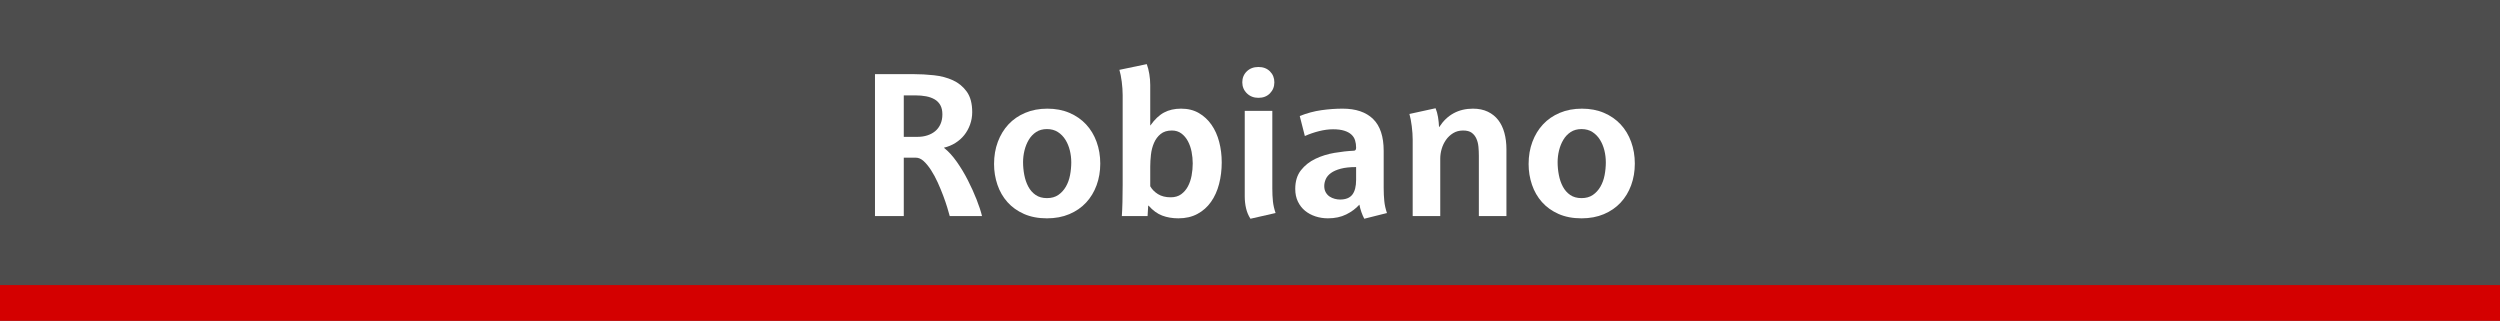 <?xml version="1.0" encoding="UTF-8" standalone="no"?>
<!-- Created with Inkscape (http://www.inkscape.org/) -->

<svg
   xmlns:dc="http://purl.org/dc/elements/1.1/"
   xmlns:cc="http://creativecommons.org/ns#"
   xmlns:rdf="http://www.w3.org/1999/02/22-rdf-syntax-ns#"
   xmlns:svg="http://www.w3.org/2000/svg"
   xmlns="http://www.w3.org/2000/svg"
   xmlns:sodipodi="http://sodipodi.sourceforge.net/DTD/sodipodi-0.dtd"
   xmlns:inkscape="http://www.inkscape.org/namespaces/inkscape"
   width="2517.986"
   height="323.103"
   id="svg3009"
   version="1.1"
   inkscape:version="0.48.4 r9939"
   sodipodi:docname="globe.svg">
  <defs
     id="defs3011" />
  <sodipodi:namedview
     id="base"
     pagecolor="#ffffff"
     bordercolor="#666666"
     borderopacity="1.0"
     inkscape:pageopacity="0.0"
     inkscape:pageshadow="2"
     inkscape:zoom="0.35"
     inkscape:cx="1227.645"
     inkscape:cy="161.55127"
     inkscape:document-units="px"
     inkscape:current-layer="layer1"
     showgrid="false"
     fit-margin-top="0"
     fit-margin-left="0"
     fit-margin-right="0"
     fit-margin-bottom="0"
     inkscape:window-width="1280"
     inkscape:window-height="737"
     inkscape:window-x="-8"
     inkscape:window-y="-8"
     inkscape:window-maximized="1" />
  <g
     inkscape:label="Calque 1"
     inkscape:groupmode="layer"
     id="layer1"
     transform="translate(883.993,-370.811)">
    <rect
       style="fill:#4d4d4d;fill-opacity:1;fill-rule:evenodd;stroke:none"
       id="rect2996-1"
       width="2517.986"
       height="323.103"
       x="-883.993"
       y="370.811"
       ry="0"
       inkscape:export-filename="C:\Users\Edmond\SkyDrive\text3004.png"
       inkscape:export-xdpi="90"
       inkscape:export-ydpi="90" />
    <rect
       ry="0"
       y="657.954"
       x="-883.993"
       height="35.96"
       width="2517.986"
       id="rect2998-7"
       style="fill:#d40000;fill-opacity:1;fill-rule:evenodd;stroke:none"
       inkscape:export-filename="C:\Users\Edmond\SkyDrive\text3004.png"
       inkscape:export-xdpi="90"
       inkscape:export-ydpi="90" />
    <g
       style="font-size:205.716px;font-style:normal;font-variant:normal;font-weight:normal;font-stretch:normal;line-height:106%;letter-spacing:0px;word-spacing:0px;fill:#ffffff;fill-opacity:1;stroke:none;font-family:Brusseline;-inkscape-font-specification:Brusseline"
       id="text3000-4">
      <path
         d="m 65.173,486.009 c -8.5e-5,-3.704 -0.686,-6.791 -2.059,-9.26 -1.373,-2.469 -3.293,-4.424 -5.76,-5.864 -2.467,-1.44 -5.347,-2.468 -8.638,-3.086 -3.292,-0.617 -6.859,-0.926 -10.701,-0.926 l -11.727,0 0,41.761 14.194,0 c 3.294,8e-5 6.45,-0.48 9.467,-1.441 3.018,-0.96 5.657,-2.366 7.92,-4.216 2.262,-1.85 4.045,-4.216 5.349,-7.097 1.304,-2.881 1.956,-6.172 1.956,-9.872 z m 7.402,102.444 c -0.548,-2.059 -1.371,-4.905 -2.467,-8.538 -1.097,-3.633 -2.467,-7.643 -4.112,-12.032 -1.645,-4.388 -3.497,-8.846 -5.556,-13.372 -2.059,-4.526 -4.288,-8.642 -6.686,-12.346 -2.398,-3.704 -4.867,-6.722 -7.405,-9.053 -2.538,-2.331 -5.178,-3.497 -7.92,-3.497 l -12.142,0 0,58.837 -29.004,0 0,-142.974 38.679,0 c 6.855,1.4e-4 13.78,0.378 20.774,1.133 6.994,0.756 13.336,2.436 19.029,5.041 5.692,2.605 10.355,6.446 13.99,11.52 3.635,5.075 5.452,11.931 5.452,20.57 -1.14e-4,4.39 -0.72,8.574 -2.16,12.55 -1.44,3.976 -3.394,7.507 -5.864,10.594 -2.469,3.087 -5.453,5.727 -8.949,7.92 -3.497,2.193 -7.302,3.771 -11.416,4.734 l 0,0.201 c 4.386,3.432 8.636,8.062 12.751,13.89 4.114,5.828 7.852,12.034 11.212,18.617 3.361,6.584 6.309,13.098 8.846,19.543 2.536,6.445 4.355,11.999 5.456,16.662 z"
         style="font-weight:bold;text-align:center;text-anchor:middle;fill:#ffffff"
         id="path3248" />
      <path
         d="m 194.976,534.142 c -8e-5,-3.976 -0.479,-7.919 -1.438,-11.828 -0.959,-3.909 -2.433,-7.475 -4.423,-10.698 -1.99,-3.223 -4.528,-5.828 -7.612,-7.816 -3.085,-1.988 -6.753,-2.982 -11.005,-2.982 -4.252,9e-5 -7.887,0.994 -10.905,2.982 -3.018,1.988 -5.486,4.593 -7.405,7.816 -1.919,3.223 -3.359,6.789 -4.319,10.698 -0.961,3.909 -1.441,7.852 -1.441,11.828 -4e-5,4.252 0.411,8.538 1.234,12.857 0.822,4.319 2.16,8.228 4.012,11.727 1.852,3.499 4.321,6.31 7.408,8.434 3.087,2.124 6.892,3.186 11.416,3.186 4.524,2e-5 8.33,-1.062 11.416,-3.186 3.087,-2.124 5.624,-4.901 7.612,-8.331 1.988,-3.43 3.393,-7.304 4.216,-11.624 0.822,-4.319 1.234,-8.674 1.234,-13.064 z m 29.211,1.444 c -1.1e-4,7.814 -1.234,15.082 -3.701,21.803 -2.467,6.722 -5.999,12.551 -10.594,17.487 -4.596,4.937 -10.219,8.81 -16.869,11.621 -6.651,2.81 -14.159,4.216 -22.525,4.216 -8.777,0 -16.491,-1.474 -23.144,-4.423 -6.653,-2.949 -12.208,-6.926 -16.665,-11.931 -4.457,-5.006 -7.817,-10.834 -10.079,-17.484 -2.262,-6.65 -3.393,-13.611 -3.393,-20.881 -1e-5,-8.09 1.268,-15.53 3.804,-22.318 2.536,-6.788 6.102,-12.651 10.698,-17.588 4.595,-4.936 10.218,-8.811 16.869,-11.624 6.65,-2.812 14.09,-4.219 22.318,-4.219 8.228,1.1e-4 15.634,1.406 22.218,4.219 6.583,2.813 12.173,6.687 16.768,11.624 4.595,4.937 8.127,10.799 10.594,17.588 2.467,6.789 3.701,14.092 3.701,21.91 z"
         style="font-weight:bold;text-align:center;text-anchor:middle;fill:#ffffff"
         id="path3250" />
      <path
         d="m 317.309,535.379 c -8e-5,-3.842 -0.377,-7.717 -1.13,-11.624 -0.753,-3.907 -1.988,-7.473 -3.704,-10.698 -1.716,-3.225 -3.911,-5.831 -6.586,-7.819 -2.674,-1.988 -5.862,-2.982 -9.561,-2.982 -4.662,9e-5 -8.435,1.166 -11.316,3.497 -2.882,2.331 -5.11,5.314 -6.686,8.949 -1.576,3.635 -2.604,7.579 -3.086,11.831 -0.481,4.252 -0.722,8.228 -0.722,11.928 l 0,19.958 c 1.783,3.156 4.389,5.796 7.819,7.92 3.43,2.124 7.681,3.186 12.754,3.186 4.252,2e-5 7.784,-1.029 10.594,-3.086 2.81,-2.057 5.074,-4.697 6.79,-7.92 1.716,-3.223 2.951,-6.857 3.704,-10.902 0.753,-4.045 1.13,-8.125 1.13,-12.239 z m 29.211,-1.03 c -1.1e-4,7.68 -0.892,14.949 -2.674,21.807 -1.783,6.858 -4.492,12.857 -8.127,17.999 -3.635,5.142 -8.195,9.187 -13.68,12.135 -5.485,2.949 -11.862,4.423 -19.132,4.423 -6.035,0 -11.487,-0.925 -16.354,-2.775 -4.868,-1.85 -9.427,-5.175 -13.68,-9.976 l -0.408,0 -0.622,10.49 -25.922,0 c 0.276,-3.976 0.483,-8.708 0.622,-14.194 0.138,-5.487 0.207,-11.248 0.207,-17.283 l 0,-90.309 c -2e-5,-4.248 -0.309,-8.772 -0.926,-13.573 -0.617,-4.8 -1.407,-8.779 -2.37,-11.934 l 27.567,-5.757 c 1.097,2.88 1.953,6.205 2.571,9.976 0.617,3.771 0.926,7.44 0.926,11.005 l 0,40.731 0.207,0 c 4.252,-6.035 8.812,-10.355 13.68,-12.961 4.867,-2.605 10.593,-3.908 17.177,-3.908 6.86,1.1e-4 12.826,1.474 17.898,4.423 5.072,2.949 9.324,6.891 12.754,11.828 3.43,4.937 6.002,10.662 7.716,17.177 1.714,6.514 2.571,13.407 2.571,20.676 z"
         style="font-weight:bold;text-align:center;text-anchor:middle;fill:#ffffff"
         id="path3252" />
      <path
         d="m 375.468,591.127 c -2.059,-3.156 -3.535,-6.654 -4.426,-10.494 -0.891,-3.84 -1.337,-7.817 -1.337,-11.931 l 0,-86.197 27.774,0 0,77.972 c -4e-5,4.935 0.205,9.322 0.615,13.162 0.41,3.84 1.302,7.748 2.674,11.724 z m 24.063,-137.418 c -5e-5,4.391 -1.474,8.093 -4.423,11.109 -2.949,3.016 -6.821,4.523 -11.617,4.523 -4.667,1.2e-4 -8.542,-1.508 -11.627,-4.523 -3.085,-3.015 -4.627,-6.718 -4.627,-11.109 -10e-6,-4.39 1.509,-8.06 4.526,-11.008 3.018,-2.948 6.927,-4.423 11.727,-4.423 4.796,1.5e-4 8.669,1.474 11.617,4.423 2.949,2.949 4.423,6.618 4.423,11.008 z"
         style="font-weight:bold;text-align:center;text-anchor:middle;fill:#ffffff"
         id="path3254" />
      <path
         d="m 481.873,539.083 c -6.173,4e-5 -11.317,0.548 -15.431,1.645 -4.114,1.097 -7.405,2.536 -9.872,4.319 -2.467,1.783 -4.216,3.84 -5.245,6.171 -1.03,2.331 -1.544,4.662 -1.544,6.994 -4e-5,2.469 0.515,4.596 1.544,6.378 1.03,1.783 2.332,3.188 3.908,4.216 1.576,1.028 3.29,1.782 5.142,2.263 1.852,0.481 3.6,0.722 5.245,0.722 5.759,2e-5 9.908,-1.646 12.446,-4.938 2.538,-3.292 3.808,-8.229 3.808,-14.813 z m 8.23,52.044 c -2.197,-4.114 -3.844,-8.846 -4.941,-14.194 -3.566,3.976 -7.989,7.267 -13.268,9.872 -5.28,2.605 -11.417,3.908 -18.41,3.908 -4.39,0 -8.574,-0.651 -12.55,-1.952 -3.976,-1.302 -7.473,-3.187 -10.49,-5.656 -3.018,-2.469 -5.418,-5.555 -7.201,-9.257 -1.783,-3.702 -2.674,-7.953 -2.674,-12.754 -10e-6,-7.68 1.92,-13.955 5.76,-18.825 3.84,-4.87 8.709,-8.71 14.606,-11.52 5.897,-2.81 12.274,-4.798 19.132,-5.964 6.858,-1.166 13.371,-1.886 19.54,-2.163 1.511,7e-5 2.266,-1.027 2.266,-3.082 -6e-5,-2.607 -0.343,-5.042 -1.03,-7.304 -0.686,-2.262 -1.921,-4.217 -3.704,-5.864 -1.783,-1.647 -4.183,-2.95 -7.201,-3.908 -3.018,-0.958 -6.789,-1.438 -11.313,-1.438 -4.39,8e-5 -9.054,0.616 -13.99,1.849 -4.937,1.233 -9.736,2.879 -14.399,4.938 l -5.142,-20.159 c 7.27,-2.879 14.539,-4.834 21.807,-5.864 7.268,-1.029 14.398,-1.544 21.392,-1.544 13.305,1.1e-4 23.522,3.463 30.652,10.39 7.13,6.927 10.694,17.658 10.695,32.193 l 0,37.442 c -9e-5,4.662 0.206,9.016 0.618,13.061 0.412,4.045 1.305,8.056 2.678,12.032 z"
         style="font-weight:bold;text-align:center;text-anchor:middle;fill:#ffffff"
         id="path3256" />
      <path
         d="m 605.499,588.453 0,-60.689 c -8e-5,-3.013 -0.137,-6.029 -0.411,-9.047 -0.274,-3.018 -0.96,-5.761 -2.056,-8.23 -1.097,-2.469 -2.673,-4.458 -4.73,-5.967 -2.057,-1.509 -4.938,-2.263 -8.642,-2.263 -3.838,9e-5 -7.198,0.892 -10.079,2.674 -2.882,1.783 -5.282,4.046 -7.201,6.79 -1.919,2.744 -3.359,5.761 -4.319,9.053 -0.961,3.292 -1.441,6.513 -1.441,9.665 l 0,58.015 -27.767,0 0,-77.144 c -2e-5,-3.976 -0.309,-8.433 -0.926,-13.372 -0.617,-4.939 -1.407,-9.053 -2.37,-12.342 l 26.336,-5.763 c 1.097,2.608 1.919,5.557 2.467,8.849 0.548,3.292 0.891,6.652 1.03,10.079 l 0.201,0 c 3.98,-6.169 8.815,-10.797 14.505,-13.884 5.69,-3.087 12.17,-4.63 19.44,-4.63 5.759,1.1e-4 10.765,1.029 15.017,3.086 4.252,2.057 7.75,4.869 10.494,8.434 2.743,3.566 4.8,7.852 6.171,12.857 1.371,5.006 2.056,10.526 2.056,16.561 l 0,67.268 z"
         style="font-weight:bold;text-align:center;text-anchor:middle;fill:#ffffff"
         id="path3258" />
      <path
         d="m 733.375,534.142 c -8e-5,-3.976 -0.479,-7.919 -1.438,-11.828 -0.959,-3.909 -2.433,-7.475 -4.423,-10.698 -1.99,-3.223 -4.528,-5.828 -7.612,-7.816 -3.085,-1.988 -6.753,-2.982 -11.005,-2.982 -4.252,9e-5 -7.887,0.994 -10.905,2.982 -3.018,1.988 -5.486,4.593 -7.405,7.816 -1.919,3.223 -3.359,6.789 -4.319,10.698 -0.961,3.909 -1.441,7.852 -1.441,11.828 -4e-5,4.252 0.411,8.538 1.234,12.857 0.822,4.319 2.16,8.228 4.012,11.727 1.852,3.499 4.321,6.31 7.408,8.434 3.087,2.124 6.892,3.186 11.416,3.186 4.524,2e-5 8.33,-1.062 11.416,-3.186 3.087,-2.124 5.624,-4.901 7.612,-8.331 1.988,-3.43 3.393,-7.304 4.216,-11.624 0.822,-4.319 1.234,-8.674 1.234,-13.064 z m 29.211,1.444 c -1.1e-4,7.814 -1.234,15.082 -3.701,21.803 -2.467,6.722 -5.999,12.551 -10.594,17.487 -4.596,4.937 -10.219,8.81 -16.869,11.621 -6.651,2.81 -14.159,4.216 -22.525,4.216 -8.777,0 -16.491,-1.474 -23.144,-4.423 -6.653,-2.949 -12.208,-6.926 -16.665,-11.931 -4.457,-5.006 -7.817,-10.834 -10.079,-17.484 -2.262,-6.65 -3.393,-13.611 -3.393,-20.881 -10e-6,-8.09 1.268,-15.53 3.804,-22.318 2.536,-6.788 6.102,-12.651 10.698,-17.588 4.595,-4.936 10.218,-8.811 16.869,-11.624 6.65,-2.812 14.09,-4.219 22.318,-4.219 8.228,1.1e-4 15.634,1.406 22.218,4.219 6.583,2.813 12.173,6.687 16.768,11.624 4.595,4.937 8.127,10.799 10.594,17.588 2.467,6.789 3.701,14.092 3.701,21.91 z"
         style="font-weight:bold;text-align:center;text-anchor:middle;fill:#ffffff"
         id="path3260" />
    </g>
  </g>
</svg>
